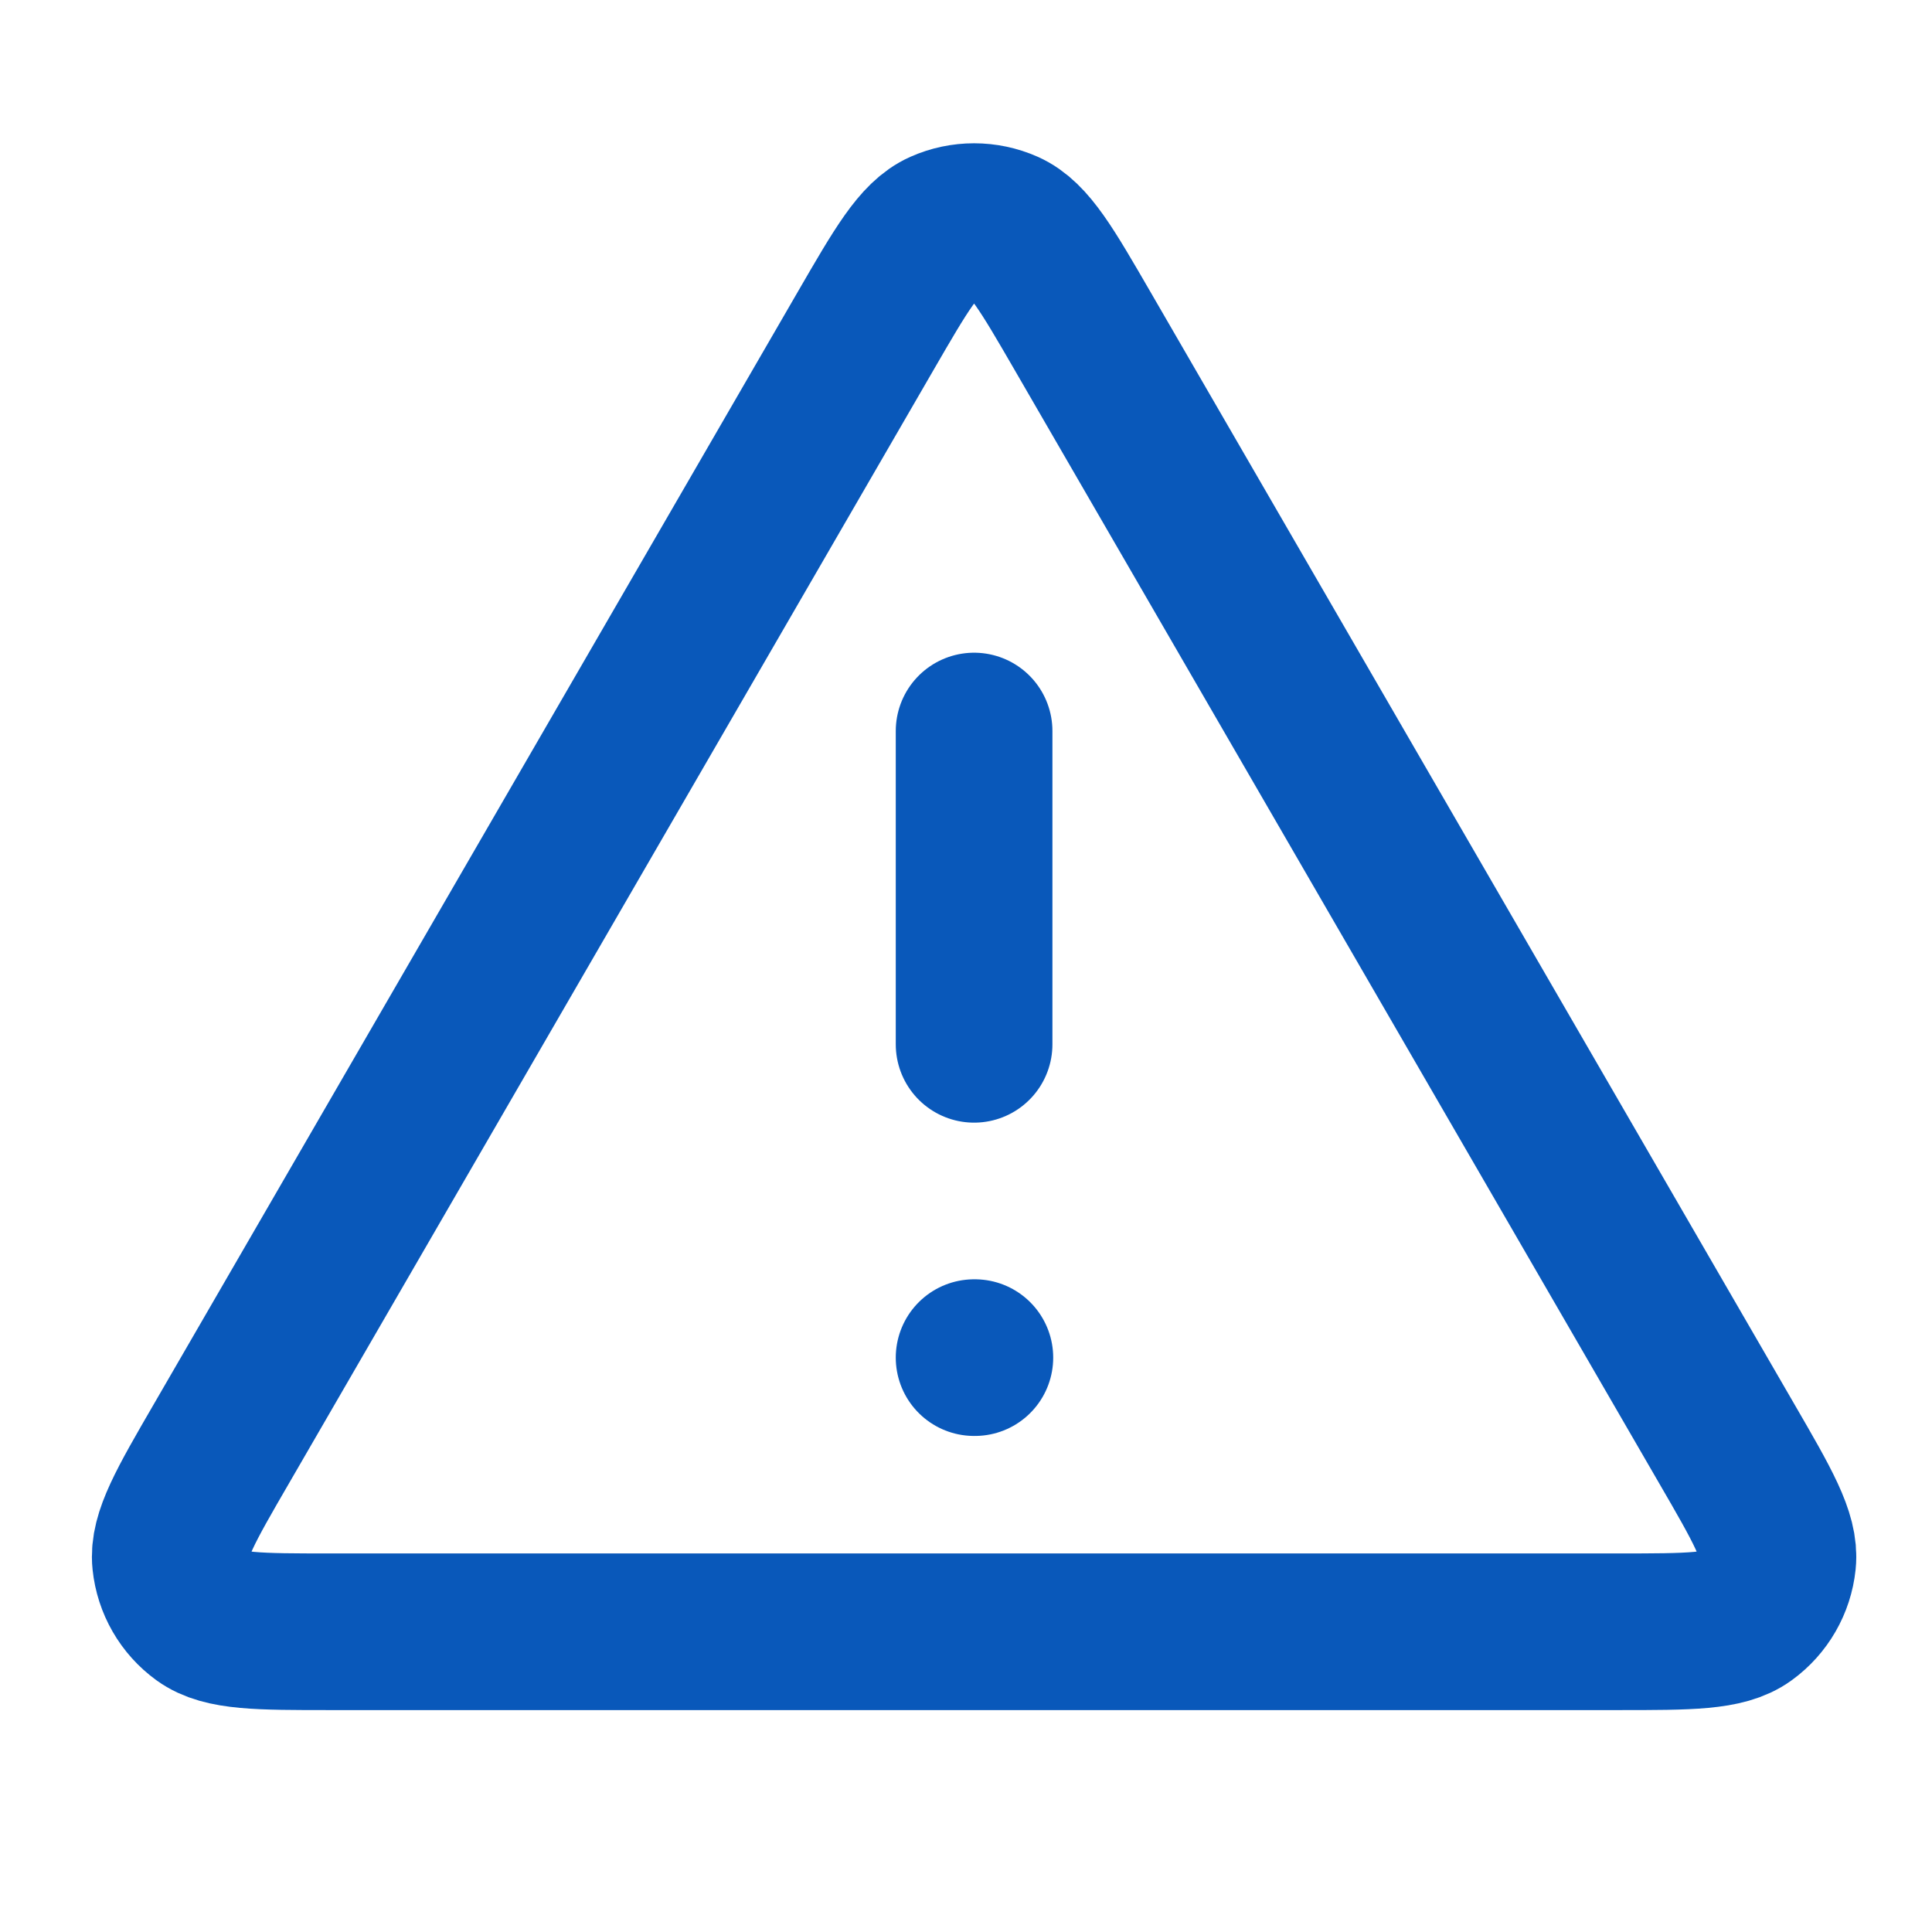 <?xml version="1.0" encoding="utf-8"?>
<svg xmlns="http://www.w3.org/2000/svg" width="37" height="37" viewBox="0 0 37 37" fill="none">
<g id="Icons - 12px">
<path id="Icon" d="M18.655 14V20M18.655 26H18.67M16.578 6.338L4.241 27.648C3.556 28.829 3.214 29.421 3.265 29.905C3.309 30.329 3.53 30.713 3.874 30.963C4.269 31.25 4.952 31.25 6.318 31.25H30.992C32.358 31.25 33.041 31.25 33.435 30.963C33.779 30.713 34.001 30.329 34.045 29.905C34.096 29.421 33.754 28.829 33.069 27.648L20.732 6.338C20.05 5.16 19.709 4.571 19.264 4.373C18.876 4.201 18.433 4.201 18.046 4.373C17.601 4.571 17.26 5.16 16.578 6.338Z" stroke="#0958BA" stroke-width="3" stroke-linecap="round" stroke-linejoin="round"/>
</g>
</svg>